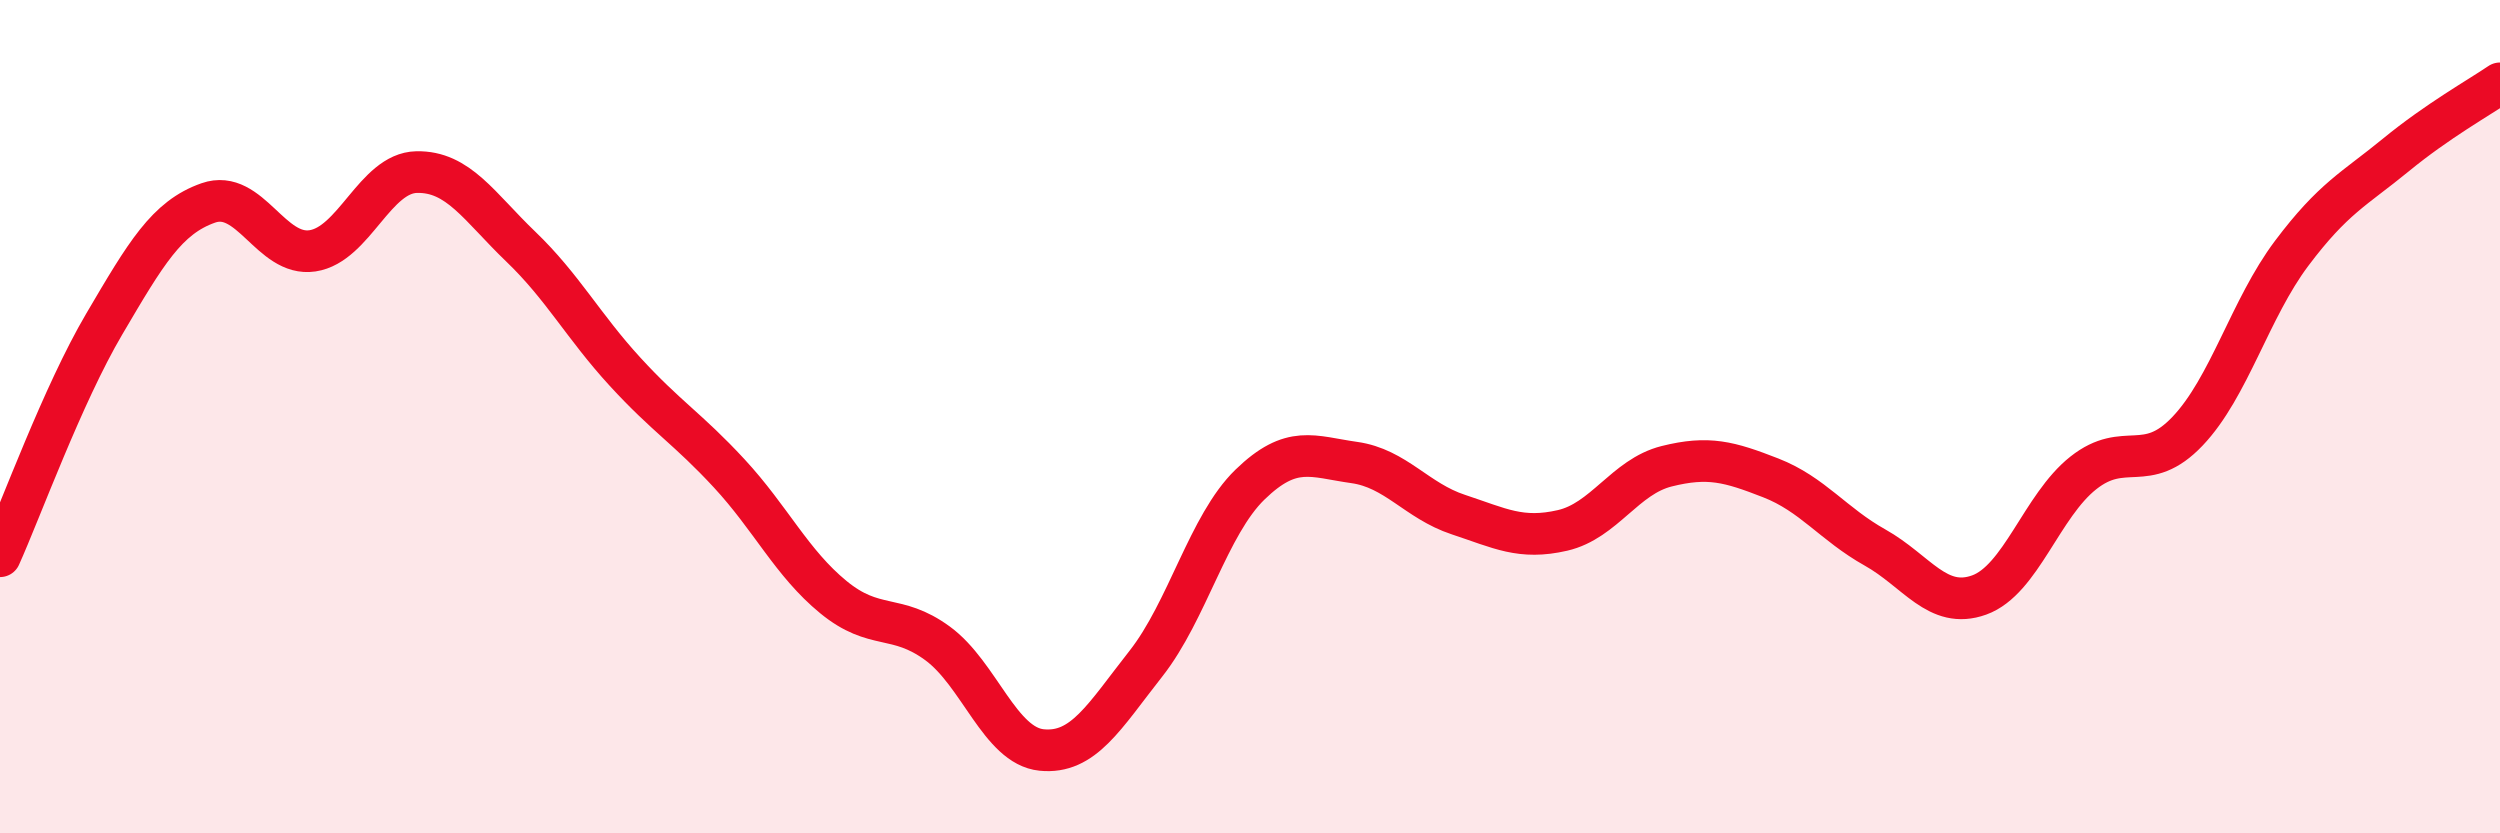 
    <svg width="60" height="20" viewBox="0 0 60 20" xmlns="http://www.w3.org/2000/svg">
      <path
        d="M 0,13.35 C 0.5,12.24 1.5,9.48 2.5,7.78 C 3.5,6.08 4,5.22 5,4.87 C 6,4.52 6.5,6.17 7.5,6.02 C 8.5,5.87 9,4.15 10,4.13 C 11,4.11 11.5,4.96 12.5,5.92 C 13.5,6.88 14,7.83 15,8.92 C 16,10.01 16.5,10.28 17.5,11.36 C 18.5,12.44 19,13.51 20,14.33 C 21,15.15 21.5,14.71 22.5,15.44 C 23.5,16.17 24,17.9 25,18 C 26,18.1 26.5,17.2 27.5,15.93 C 28.5,14.66 29,12.6 30,11.63 C 31,10.66 31.5,10.96 32.5,11.1 C 33.5,11.24 34,12.02 35,12.35 C 36,12.68 36.5,12.96 37.5,12.73 C 38.5,12.5 39,11.44 40,11.19 C 41,10.94 41.5,11.08 42.5,11.47 C 43.5,11.86 44,12.58 45,13.14 C 46,13.7 46.5,14.64 47.5,14.28 C 48.5,13.92 49,12.14 50,11.35 C 51,10.56 51.5,11.4 52.5,10.35 C 53.5,9.3 54,7.41 55,6.08 C 56,4.75 56.5,4.54 57.5,3.72 C 58.5,2.9 59.5,2.34 60,2L60 20L0 20Z"
        fill="#EB0A25"
        opacity="0.1"
        stroke-linecap="round"
        stroke-linejoin="round"
      />
      <path
        d="M 0,13.35 C 0.5,12.24 1.5,9.48 2.5,7.78 C 3.5,6.08 4,5.22 5,4.87 C 6,4.52 6.5,6.17 7.5,6.02 C 8.5,5.87 9,4.15 10,4.13 C 11,4.11 11.5,4.96 12.5,5.92 C 13.5,6.88 14,7.83 15,8.92 C 16,10.01 16.5,10.28 17.5,11.36 C 18.5,12.44 19,13.51 20,14.33 C 21,15.15 21.5,14.71 22.5,15.44 C 23.5,16.17 24,17.9 25,18 C 26,18.1 26.5,17.2 27.5,15.93 C 28.5,14.66 29,12.6 30,11.63 C 31,10.66 31.5,10.96 32.5,11.1 C 33.5,11.24 34,12.02 35,12.35 C 36,12.68 36.5,12.96 37.5,12.73 C 38.5,12.5 39,11.44 40,11.19 C 41,10.94 41.5,11.08 42.5,11.47 C 43.5,11.86 44,12.58 45,13.14 C 46,13.7 46.5,14.64 47.5,14.28 C 48.5,13.92 49,12.14 50,11.35 C 51,10.56 51.5,11.4 52.5,10.35 C 53.5,9.3 54,7.41 55,6.08 C 56,4.75 56.5,4.54 57.5,3.72 C 58.5,2.9 59.5,2.34 60,2"
        stroke="#EB0A25"
        stroke-width="1"
        fill="none"
        stroke-linecap="round"
        stroke-linejoin="round"
      />
    </svg>
  